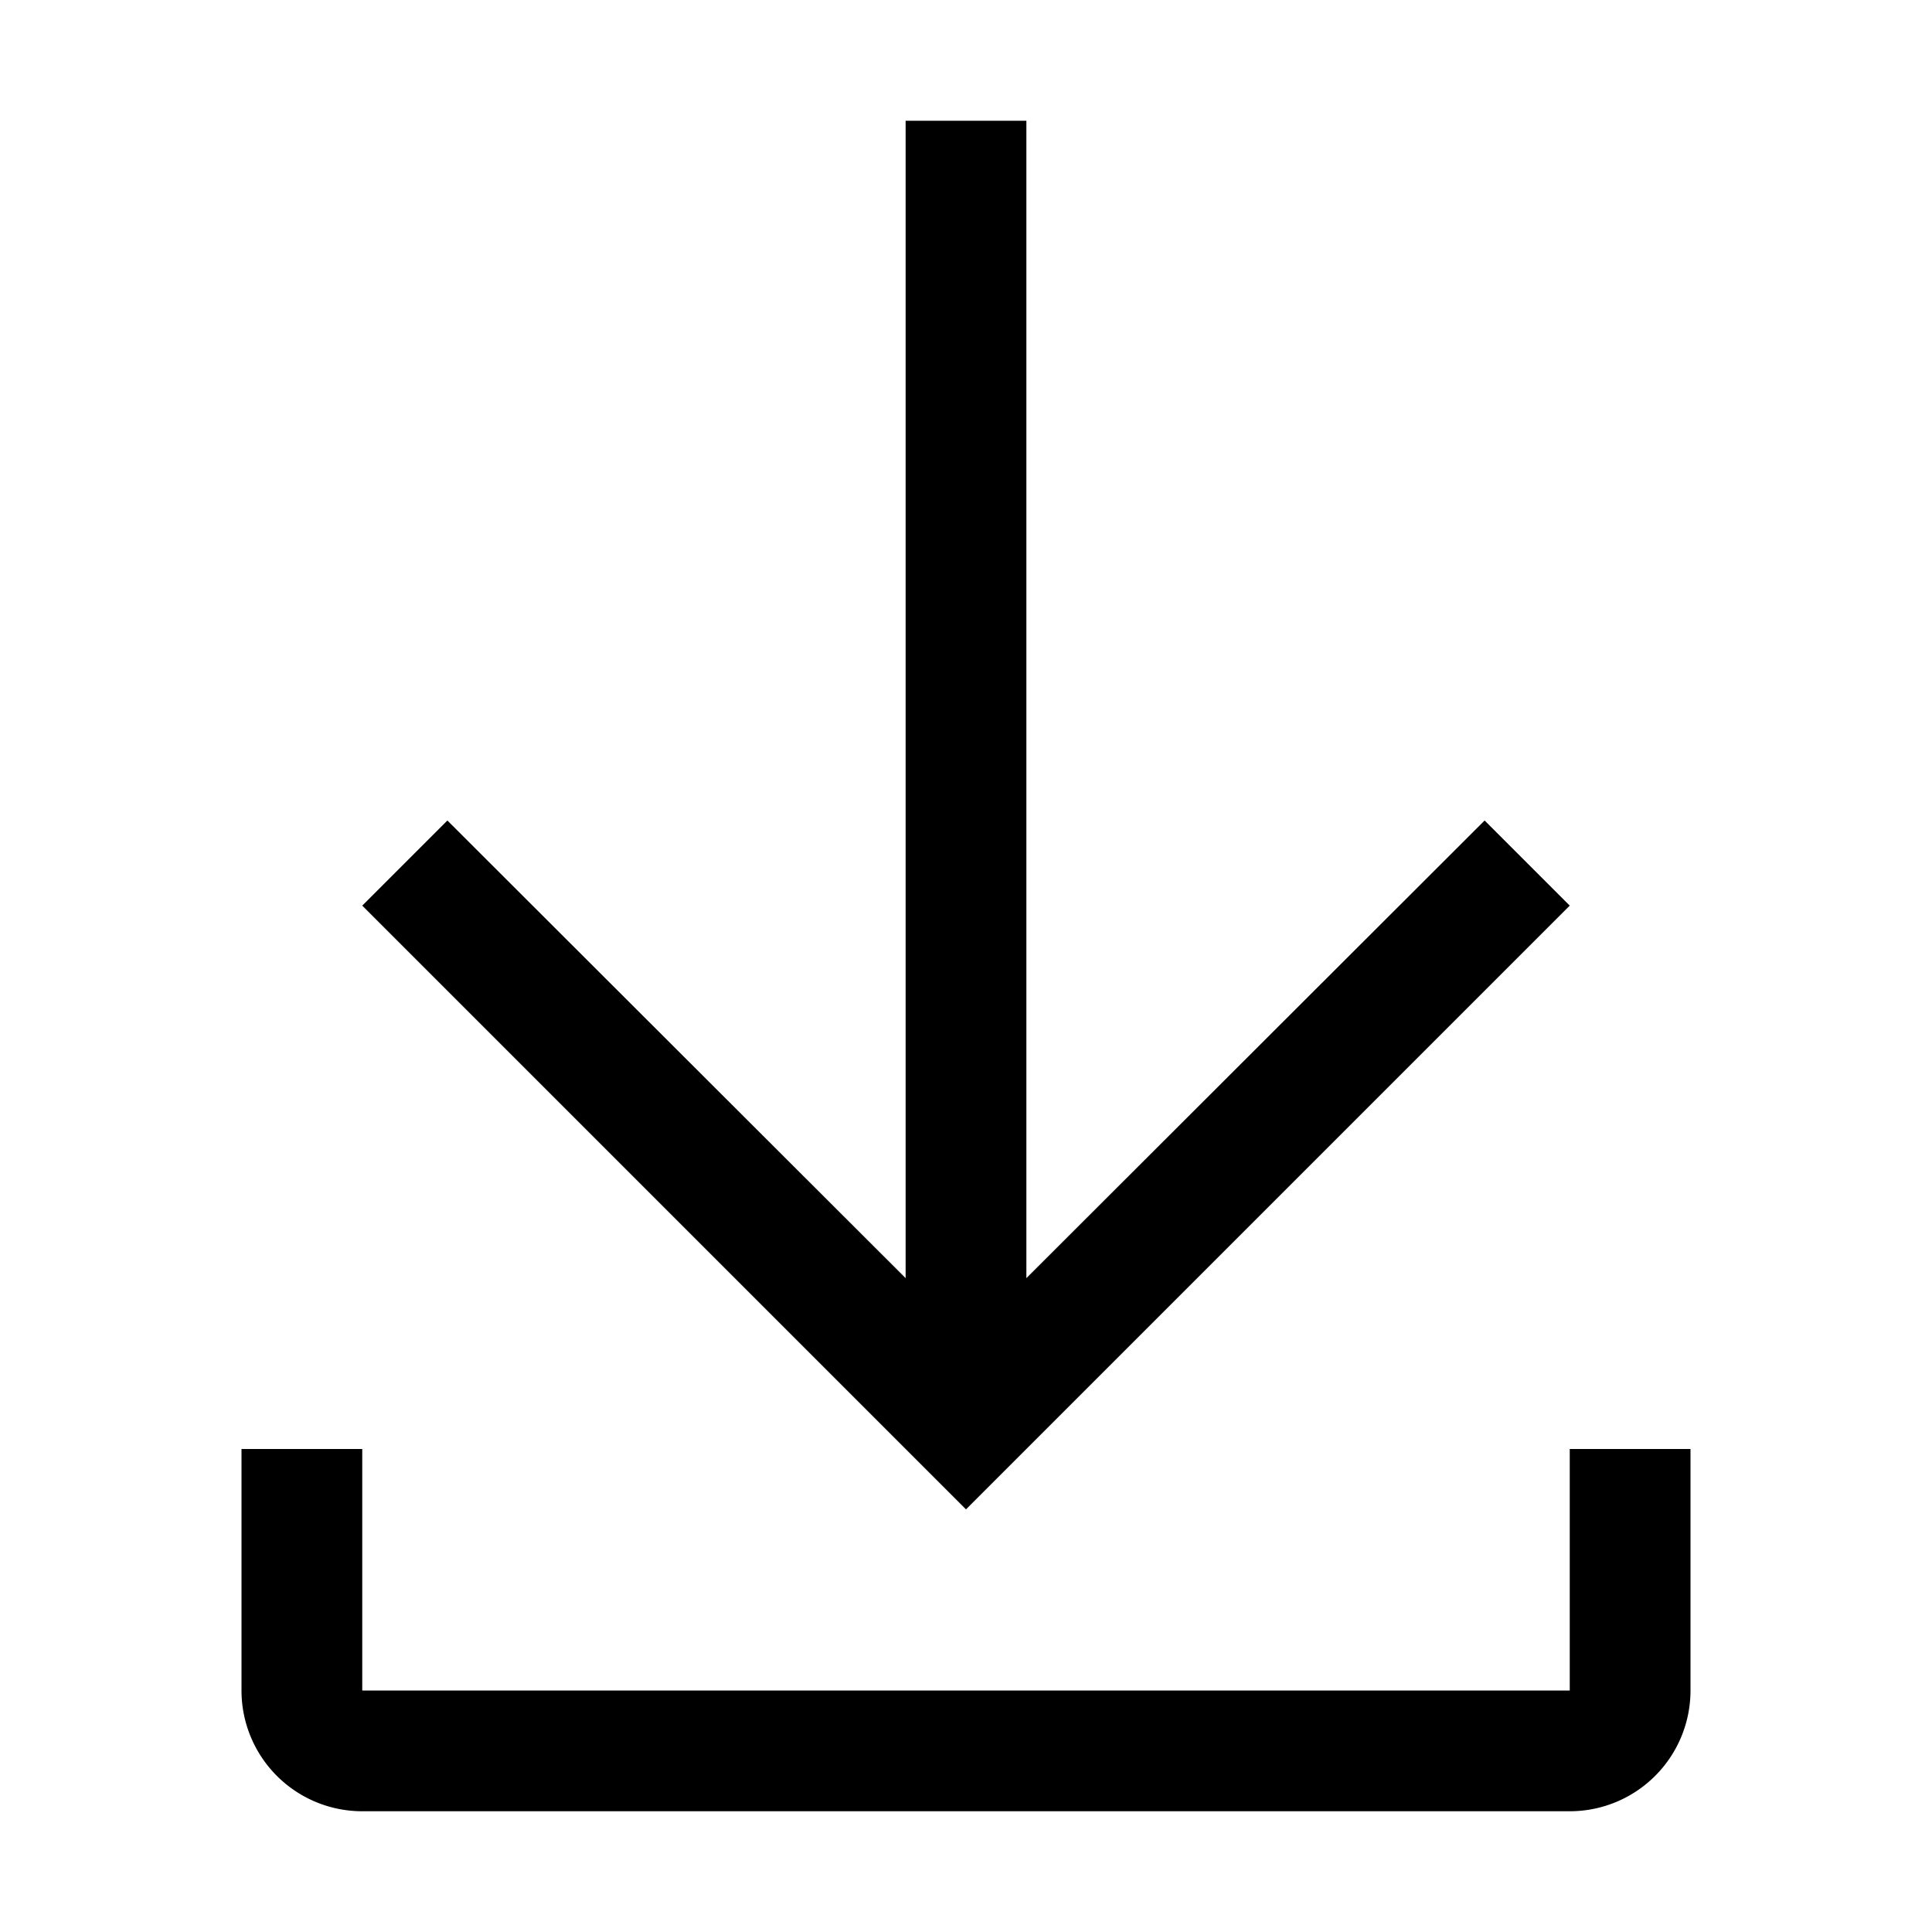 <svg xmlns="http://www.w3.org/2000/svg" viewBox="0 0 32 32"><path d="M26 15l-1.41-1.41L17 21.17V2h-2v19.17l-7.59-7.58L6 15l10 10 10-10z"/><path d="M26 24v4H6v-4H4v4a2 2 0 002 2h20a2 2 0 002-2v-4z"/><path style="fill:none" d="M0 0h32v32H0z"/></svg>